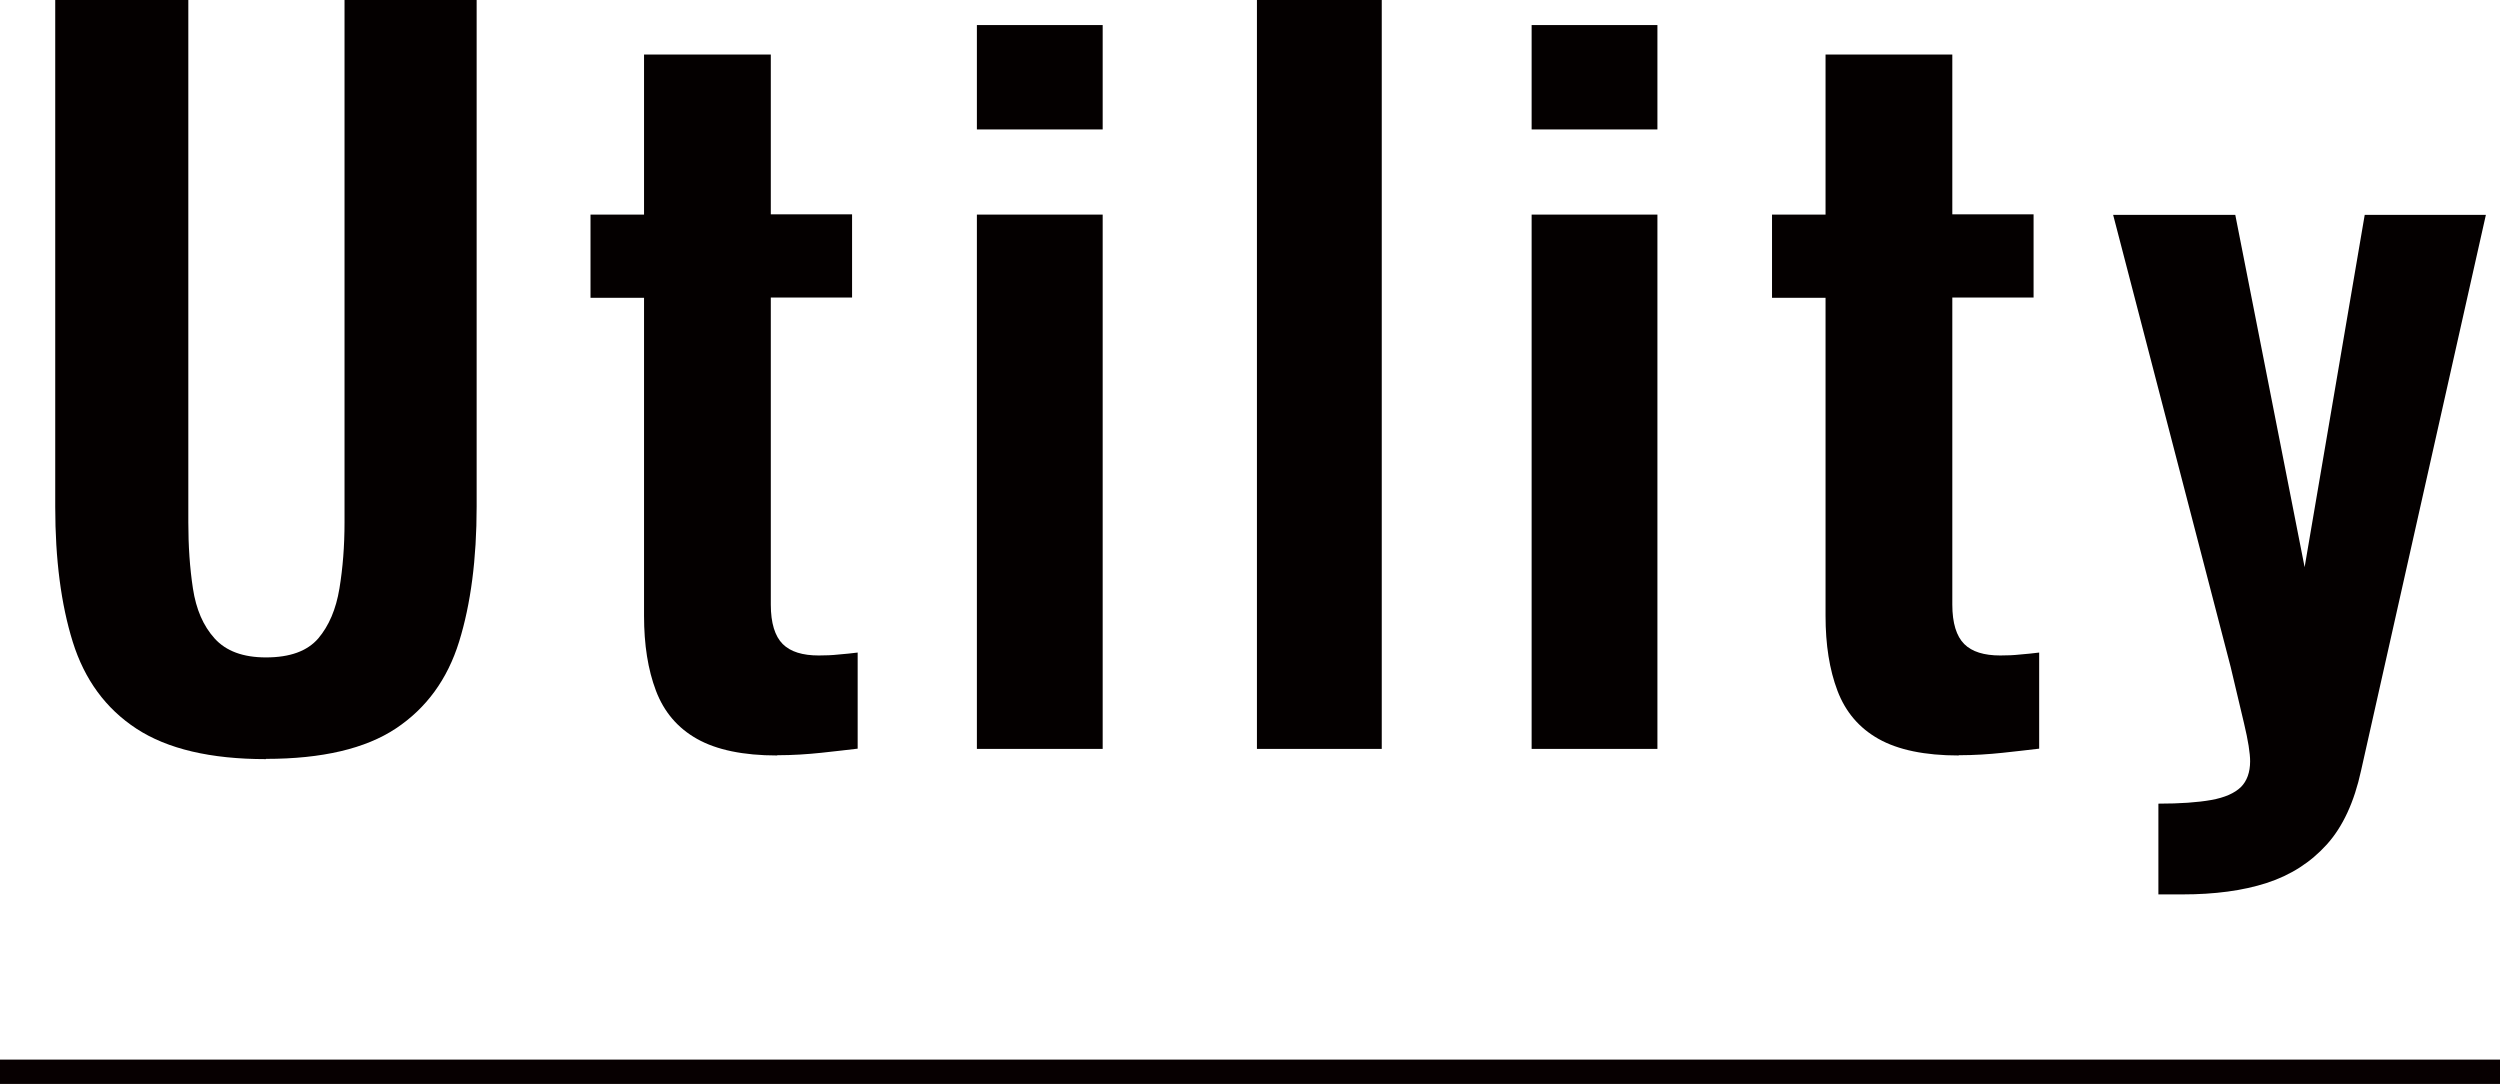 <?xml version="1.0" encoding="UTF-8"?>
<svg id="_レイヤー_1" data-name="レイヤー 1" xmlns="http://www.w3.org/2000/svg" viewBox="0 0 102.75 44.55">
  <defs>
    <style>
      .cls-1 {
        fill: none;
        stroke: #070001;
        stroke-miterlimit: 10;
      }

      .cls-2 {
        fill: #040000;
        stroke-width: 0px;
      }
    </style>
  </defs>
  <g>
    <path class="cls-2" d="M10.93,31.2c-2.28,0-4.05-.42-5.32-1.25s-2.14-2.03-2.62-3.57c-.48-1.54-.72-3.39-.72-5.55V0h5.47v21.47c0,.96.06,1.87.19,2.72s.42,1.53.89,2.05c.47.52,1.17.78,2.11.78.99,0,1.7-.26,2.15-.78.44-.52.73-1.2.87-2.05.14-.85.21-1.75.21-2.72V0h5.43v20.82c0,2.15-.24,4-.72,5.55-.48,1.55-1.35,2.74-2.6,3.57s-3.03,1.25-5.34,1.25Z"/>
    <path class="cls-2" d="M31.94,31.05c-1.39,0-2.49-.23-3.29-.68s-1.36-1.11-1.69-1.98-.49-1.89-.49-3.08v-13.07h-2.2v-3.42h2.2V2.24h5.21v6.57h3.34v3.42h-3.34v12.62c0,.76.17,1.3.49,1.62s.82.47,1.48.47c.28,0,.55-.01.82-.04.27-.02.53-.05.78-.08v3.95c-.43.05-.93.11-1.5.17s-1.17.1-1.8.1Z"/>
    <path class="cls-2" d="M40.15,5.32V1.03h5.17v4.29h-5.17ZM40.15,30.78V8.82h5.17v21.96h-5.17Z"/>
    <path class="cls-2" d="M51.66,30.78V0h5.13v30.78h-5.13Z"/>
    <path class="cls-2" d="M62.95,5.32V1.03h5.17v4.29h-5.17ZM62.95,30.78V8.82h5.17v21.96h-5.17Z"/>
    <path class="cls-2" d="M80.5,31.05c-1.39,0-2.49-.23-3.29-.68s-1.36-1.11-1.69-1.98-.49-1.89-.49-3.08v-13.07h-2.2v-3.42h2.2V2.24h5.21v6.57h3.34v3.42h-3.34v12.62c0,.76.17,1.3.49,1.62s.82.47,1.48.47c.28,0,.55-.01.82-.04.27-.02.53-.05.78-.08v3.95c-.43.05-.93.11-1.5.17s-1.17.1-1.8.1Z"/>
    <path class="cls-2" d="M88.71,36.75v-3.72c.89,0,1.61-.05,2.17-.15.56-.1.96-.28,1.22-.53.25-.25.38-.61.38-1.06,0-.33-.08-.85-.25-1.56s-.35-1.48-.55-2.32l-4.83-18.58h5.02l2.85,14.48,2.47-14.48h4.98l-5.13,22.84c-.28,1.29-.75,2.31-1.41,3.04-.66.73-1.48,1.26-2.47,1.58-.99.32-2.14.47-3.46.47h-.99Z"/>
  </g>
  <line class="cls-1" y1="44.05" x2="102.75" y2="44.05"/>
</svg>